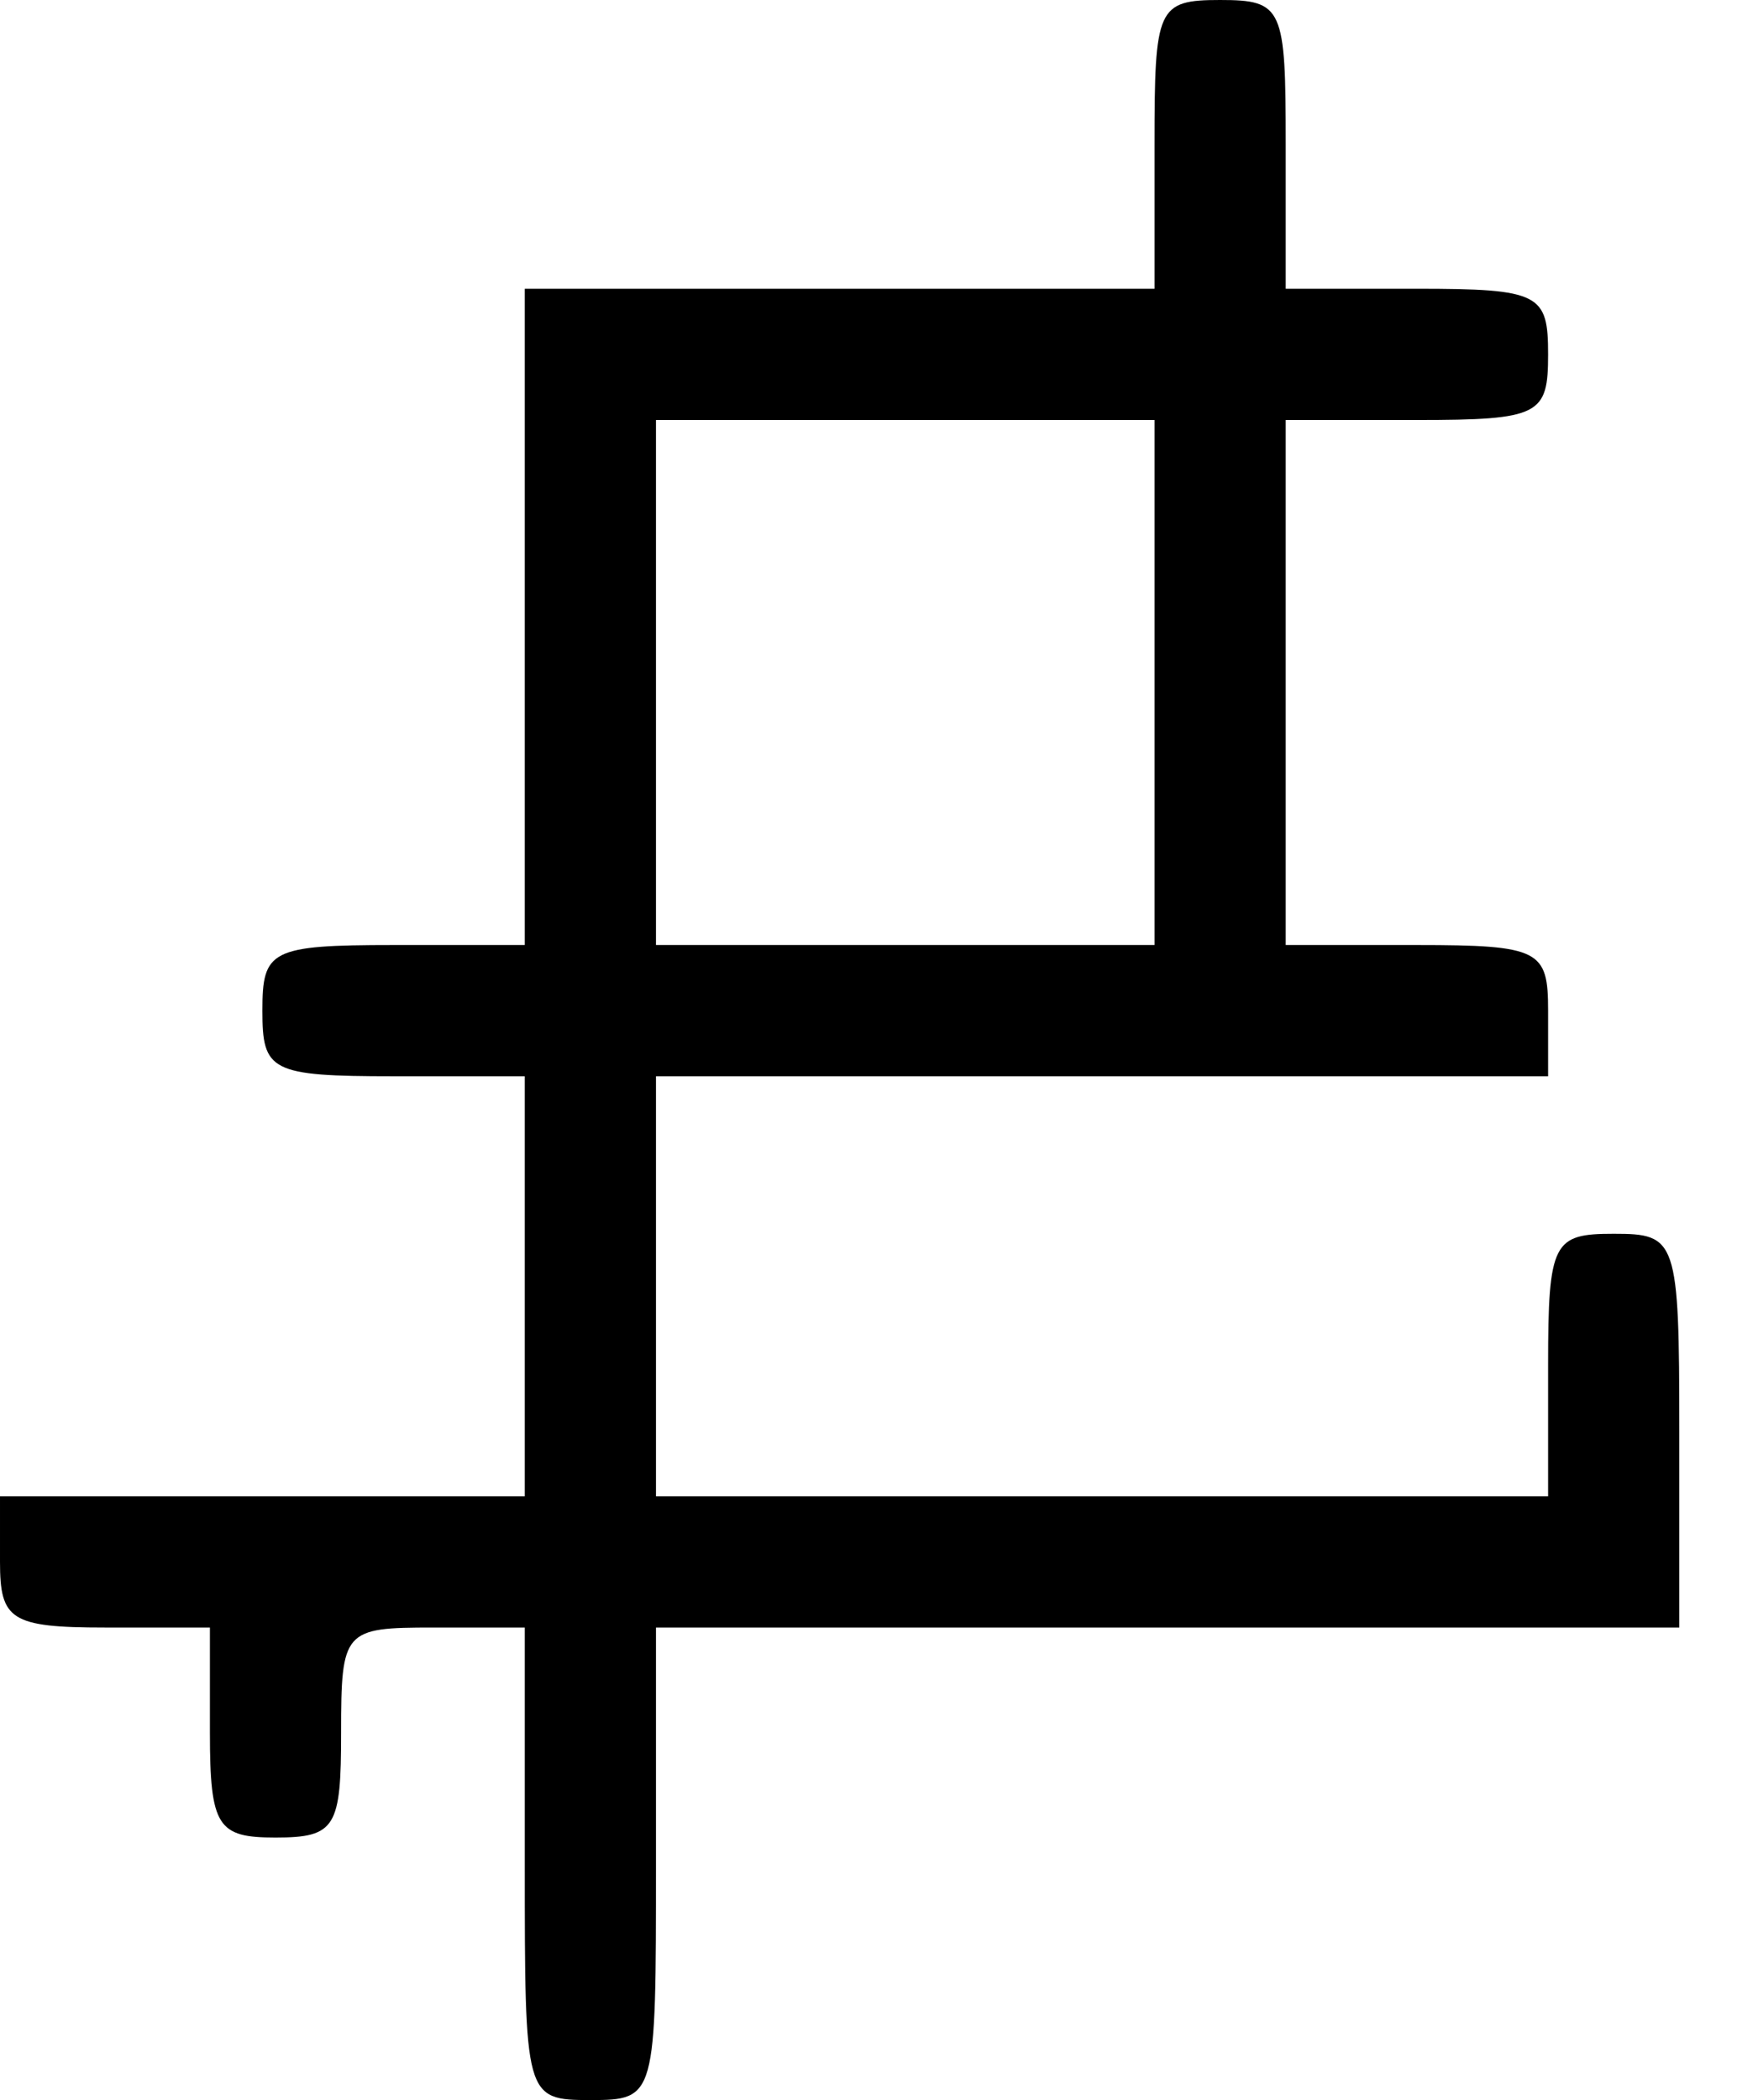 <?xml version="1.0" standalone="no"?>
<!DOCTYPE svg PUBLIC "-//W3C//DTD SVG 20010904//EN"
 "http://www.w3.org/TR/2001/REC-SVG-20010904/DTD/svg10.dtd">
<svg version="1.0" xmlns="http://www.w3.org/2000/svg"
 width="67pt" height="80pt" viewBox="0 0 67 80"
 preserveAspectRatio="xMidYMid meet">
<g transform="translate(0,80) scale(0.1,-0.1)"
fill="#000000" stroke="none">
<path d="M440 745 l0 -55 -120 0 -120 0 0 -125 0 -125 -50 0 c-47 0 -50 -2
-50 -25 0 -23 3 -25 50 -25 l50 0 0 -80 0 -80 -100 0 -100 0 0 -25 c0 -22 4
-25 40 -25 l40 0 0 -40 c0 -36 3 -40 25 -40 23 0 25 4 25 40 0 39 1 40 35 40
l35 0 0 -90 c0 -89 0 -90 25 -90 25 0 25 1 25 90 l0 90 195 0 195 0 0 75 c0
73 -1 75 -25 75 -23 0 -25 -3 -25 -50 l0 -50 -170 0 -170 0 0 80 0 80 170 0
170 0 0 25 c0 23 -3 25 -50 25 l-50 0 0 100 0 100 50 0 c47 0 50 2 50 25 0 23
-3 25 -50 25 l-50 0 0 55 c0 52 -1 55 -25 55 -24 0 -25 -3 -25 -55z m0 -205
l0 -100 -95 0 -95 0 0 100 0 100 95 0 95 0 0 -100z"/>
</g>
</svg>
